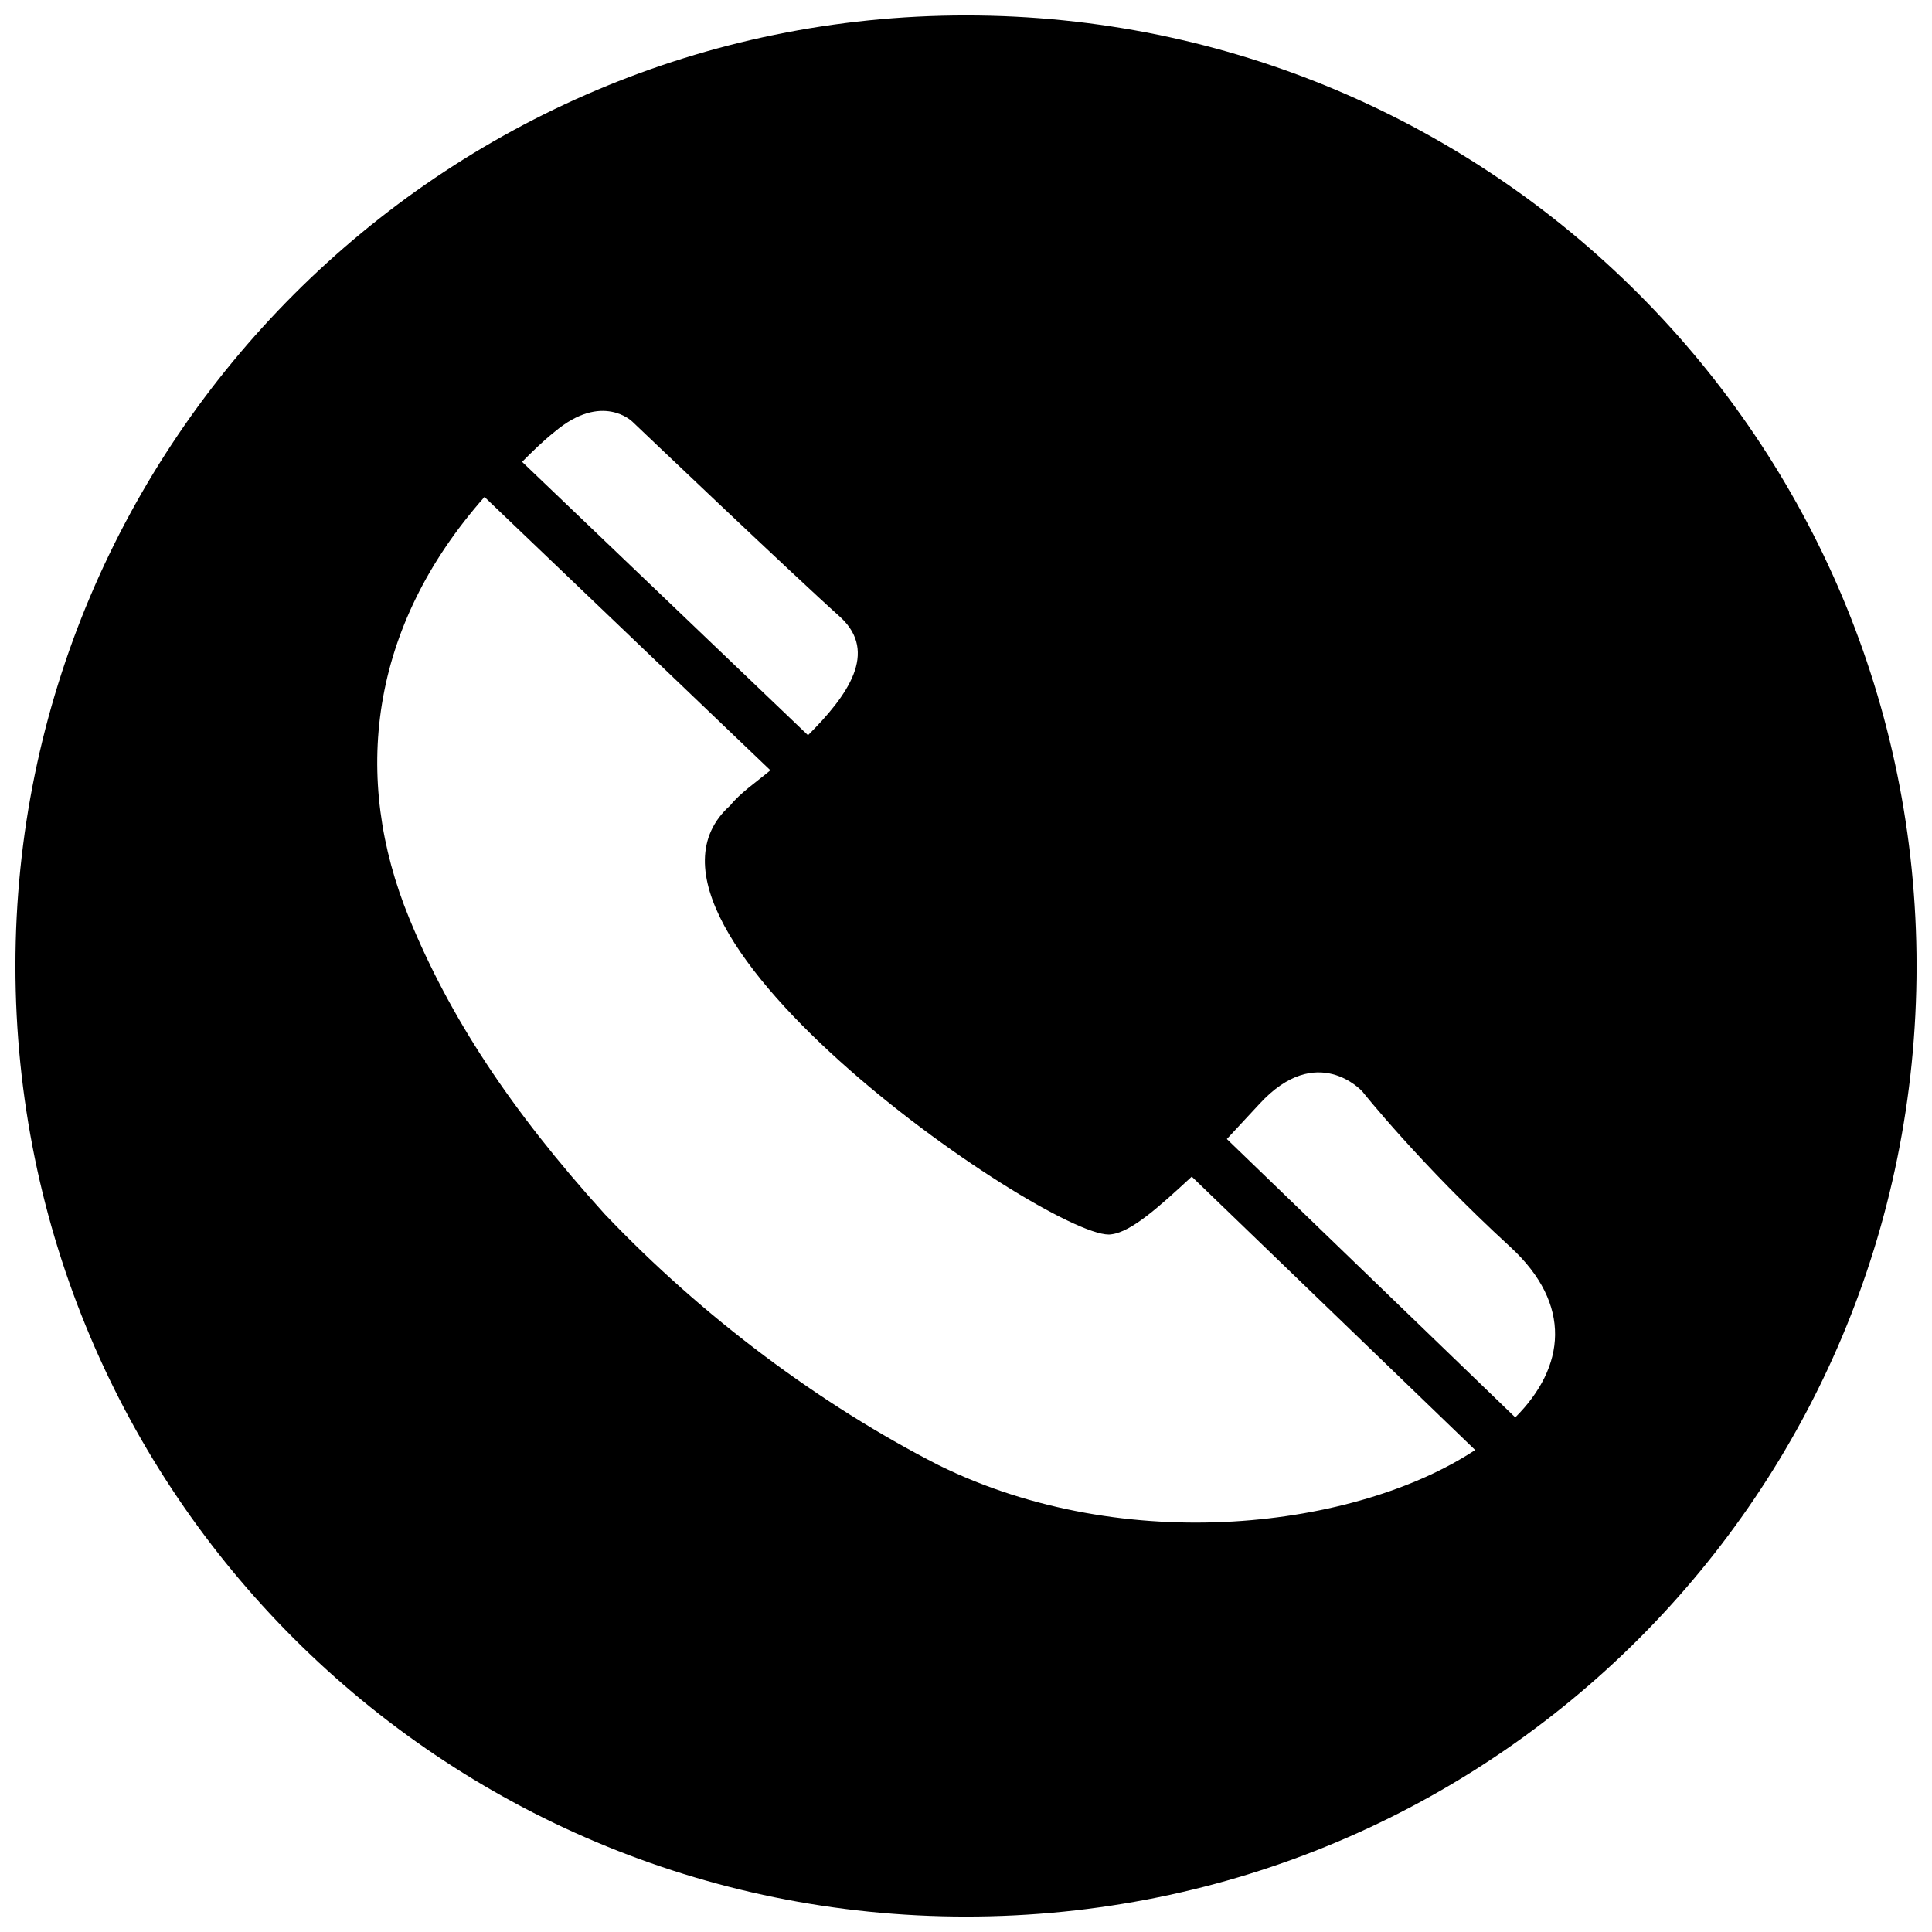 <?xml version="1.0" encoding="UTF-8"?>
<!-- Uploaded to: SVG Repo, www.svgrepo.com, Generator: SVG Repo Mixer Tools -->
<svg width="800px" height="800px" version="1.1" viewBox="144 144 512 512" xmlns="http://www.w3.org/2000/svg">
 <defs>
  <clipPath id="a">
   <path d="m148.09 148.09h503.81v503.81h-503.81z"/>
  </clipPath>
 </defs>
 <g clip-path="url(#a)">
  <path d="m400 148.09c139.58 0 251.91 112.99 251.91 251.91 0 139.58-112.33 251.91-251.91 251.91-138.91 0-251.91-112.33-251.91-251.91 0-138.91 112.99-251.91 251.91-251.91zm-109 110.33c-3.324 2.66-5.981 5.316-8.641 7.977l75.77 72.449c10.633-10.633 18.609-21.934 8.641-31.238-12.629-11.301-55.168-51.844-55.168-51.844s-7.977-7.977-20.605 2.66zm-18.609 17.281c-30.574 34.562-35.227 74.441-19.941 111.66 10.633 25.922 26.586 50.516 51.844 78.43 25.922 27.25 57.16 50.516 88.398 66.465 49.848 24.594 111 16.617 142.24-3.988l-75.105-72.449c-8.641 7.977-15.953 14.621-21.27 15.285-13.957 2.66-137.58-81.09-101.03-113.66 2.66-3.324 6.648-5.981 10.633-9.305l-75.77-72.449zm273.17 243.93c13.293-13.293 15.285-29.91-1.328-45.195-23.926-21.934-39.215-41.207-39.215-41.207s-11.965-13.293-27.25 3.324l-8.641 9.305 76.434 73.777z" fill-rule="evenodd"/>
 </g>
</svg>